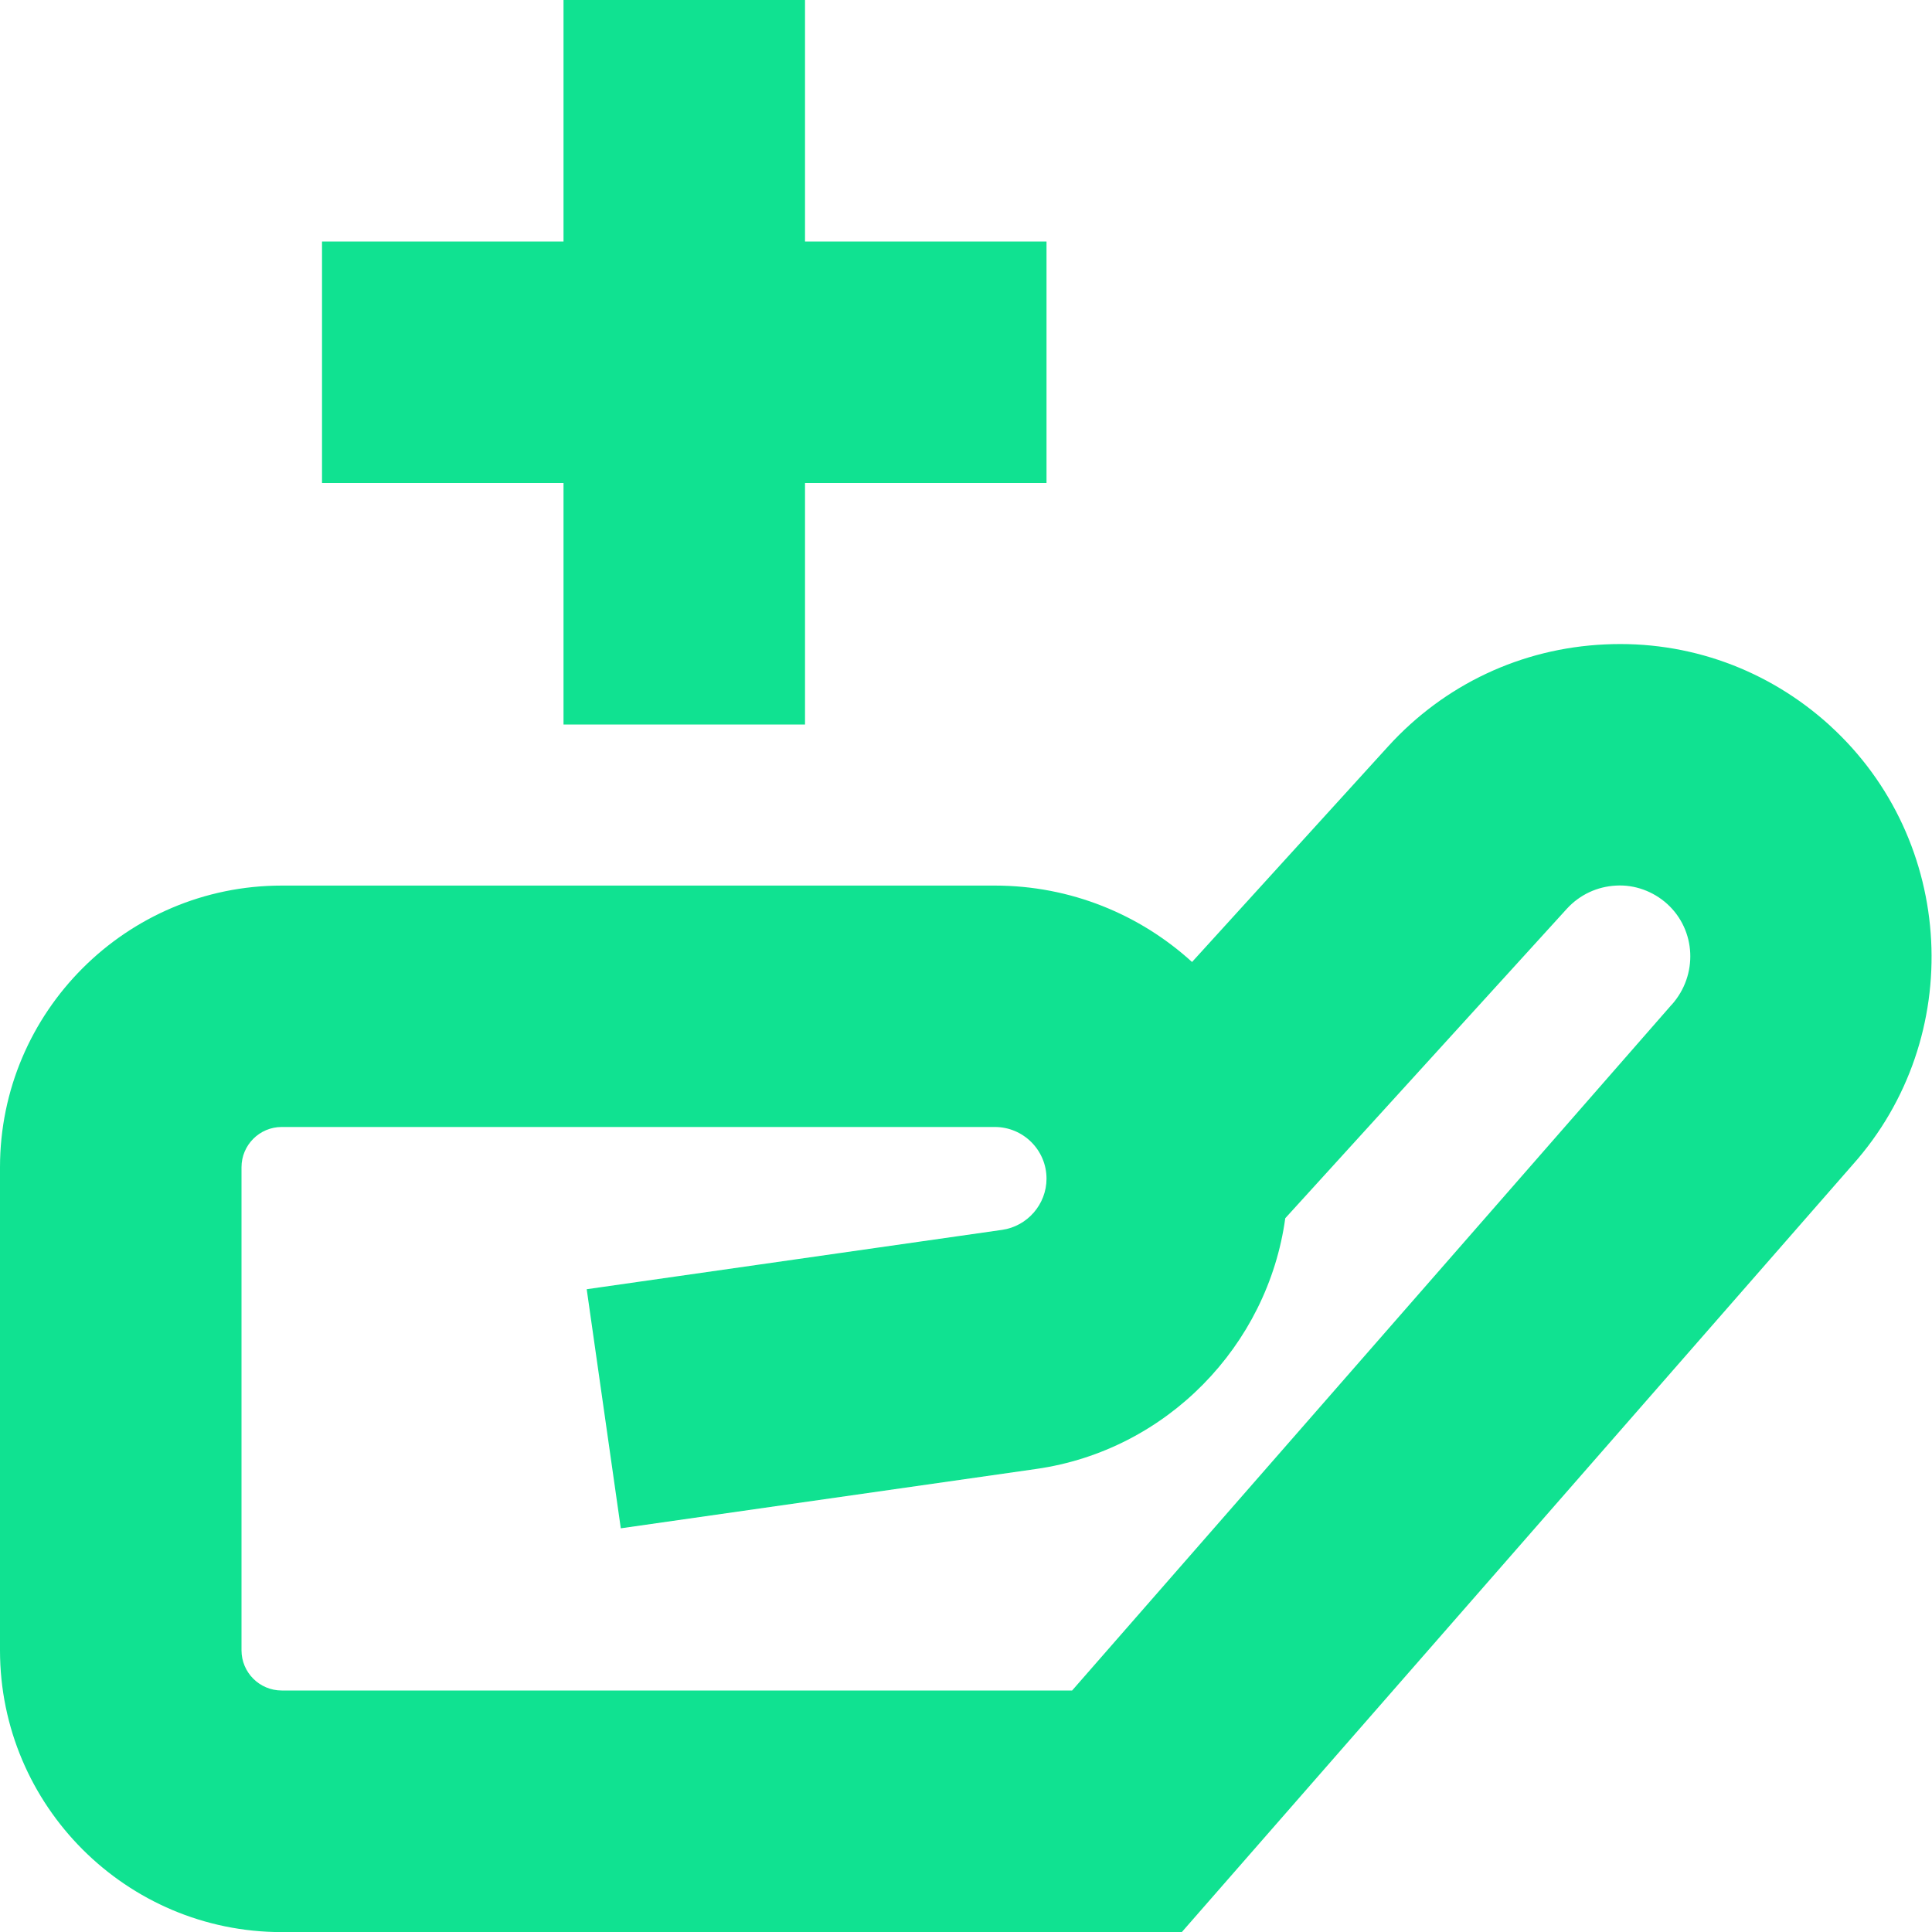 <?xml version="1.0" encoding="UTF-8"?> <svg xmlns="http://www.w3.org/2000/svg" width="40" height="40" viewBox="0 0 40 40" fill="none"><path d="M37.887 15.022C36.608 13.858 34.952 13.258 33.227 13.342C31.498 13.422 29.907 14.172 28.743 15.45L24.68 19.917C23.602 18.935 22.168 18.335 20.597 18.335H5.833C2.617 18.335 0 20.952 0 24.168V34.168C0 37.385 2.617 40.002 5.833 40.002H24.468L38.357 24.115C40.708 21.48 40.497 17.402 37.887 15.023V15.022ZM34.608 20.803L22.197 35H5.833C5.373 35 5 34.627 5 34.167V24.167C5 23.707 5.373 23.333 5.833 23.333H20.597C21.187 23.333 21.667 23.813 21.667 24.403C21.667 24.932 21.272 25.388 20.748 25.463L12.147 26.692L12.853 31.642L21.455 30.413C24.152 30.028 26.247 27.863 26.61 25.222L32.44 18.815C32.705 18.525 33.067 18.355 33.46 18.335C33.843 18.313 34.228 18.452 34.52 18.717C35.113 19.258 35.162 20.185 34.61 20.803H34.608ZM11.667 10H6.667V5H11.667V0H16.667V5H21.667V10H16.667V15H11.667V10Z" fill="#10E291"></path></svg> 